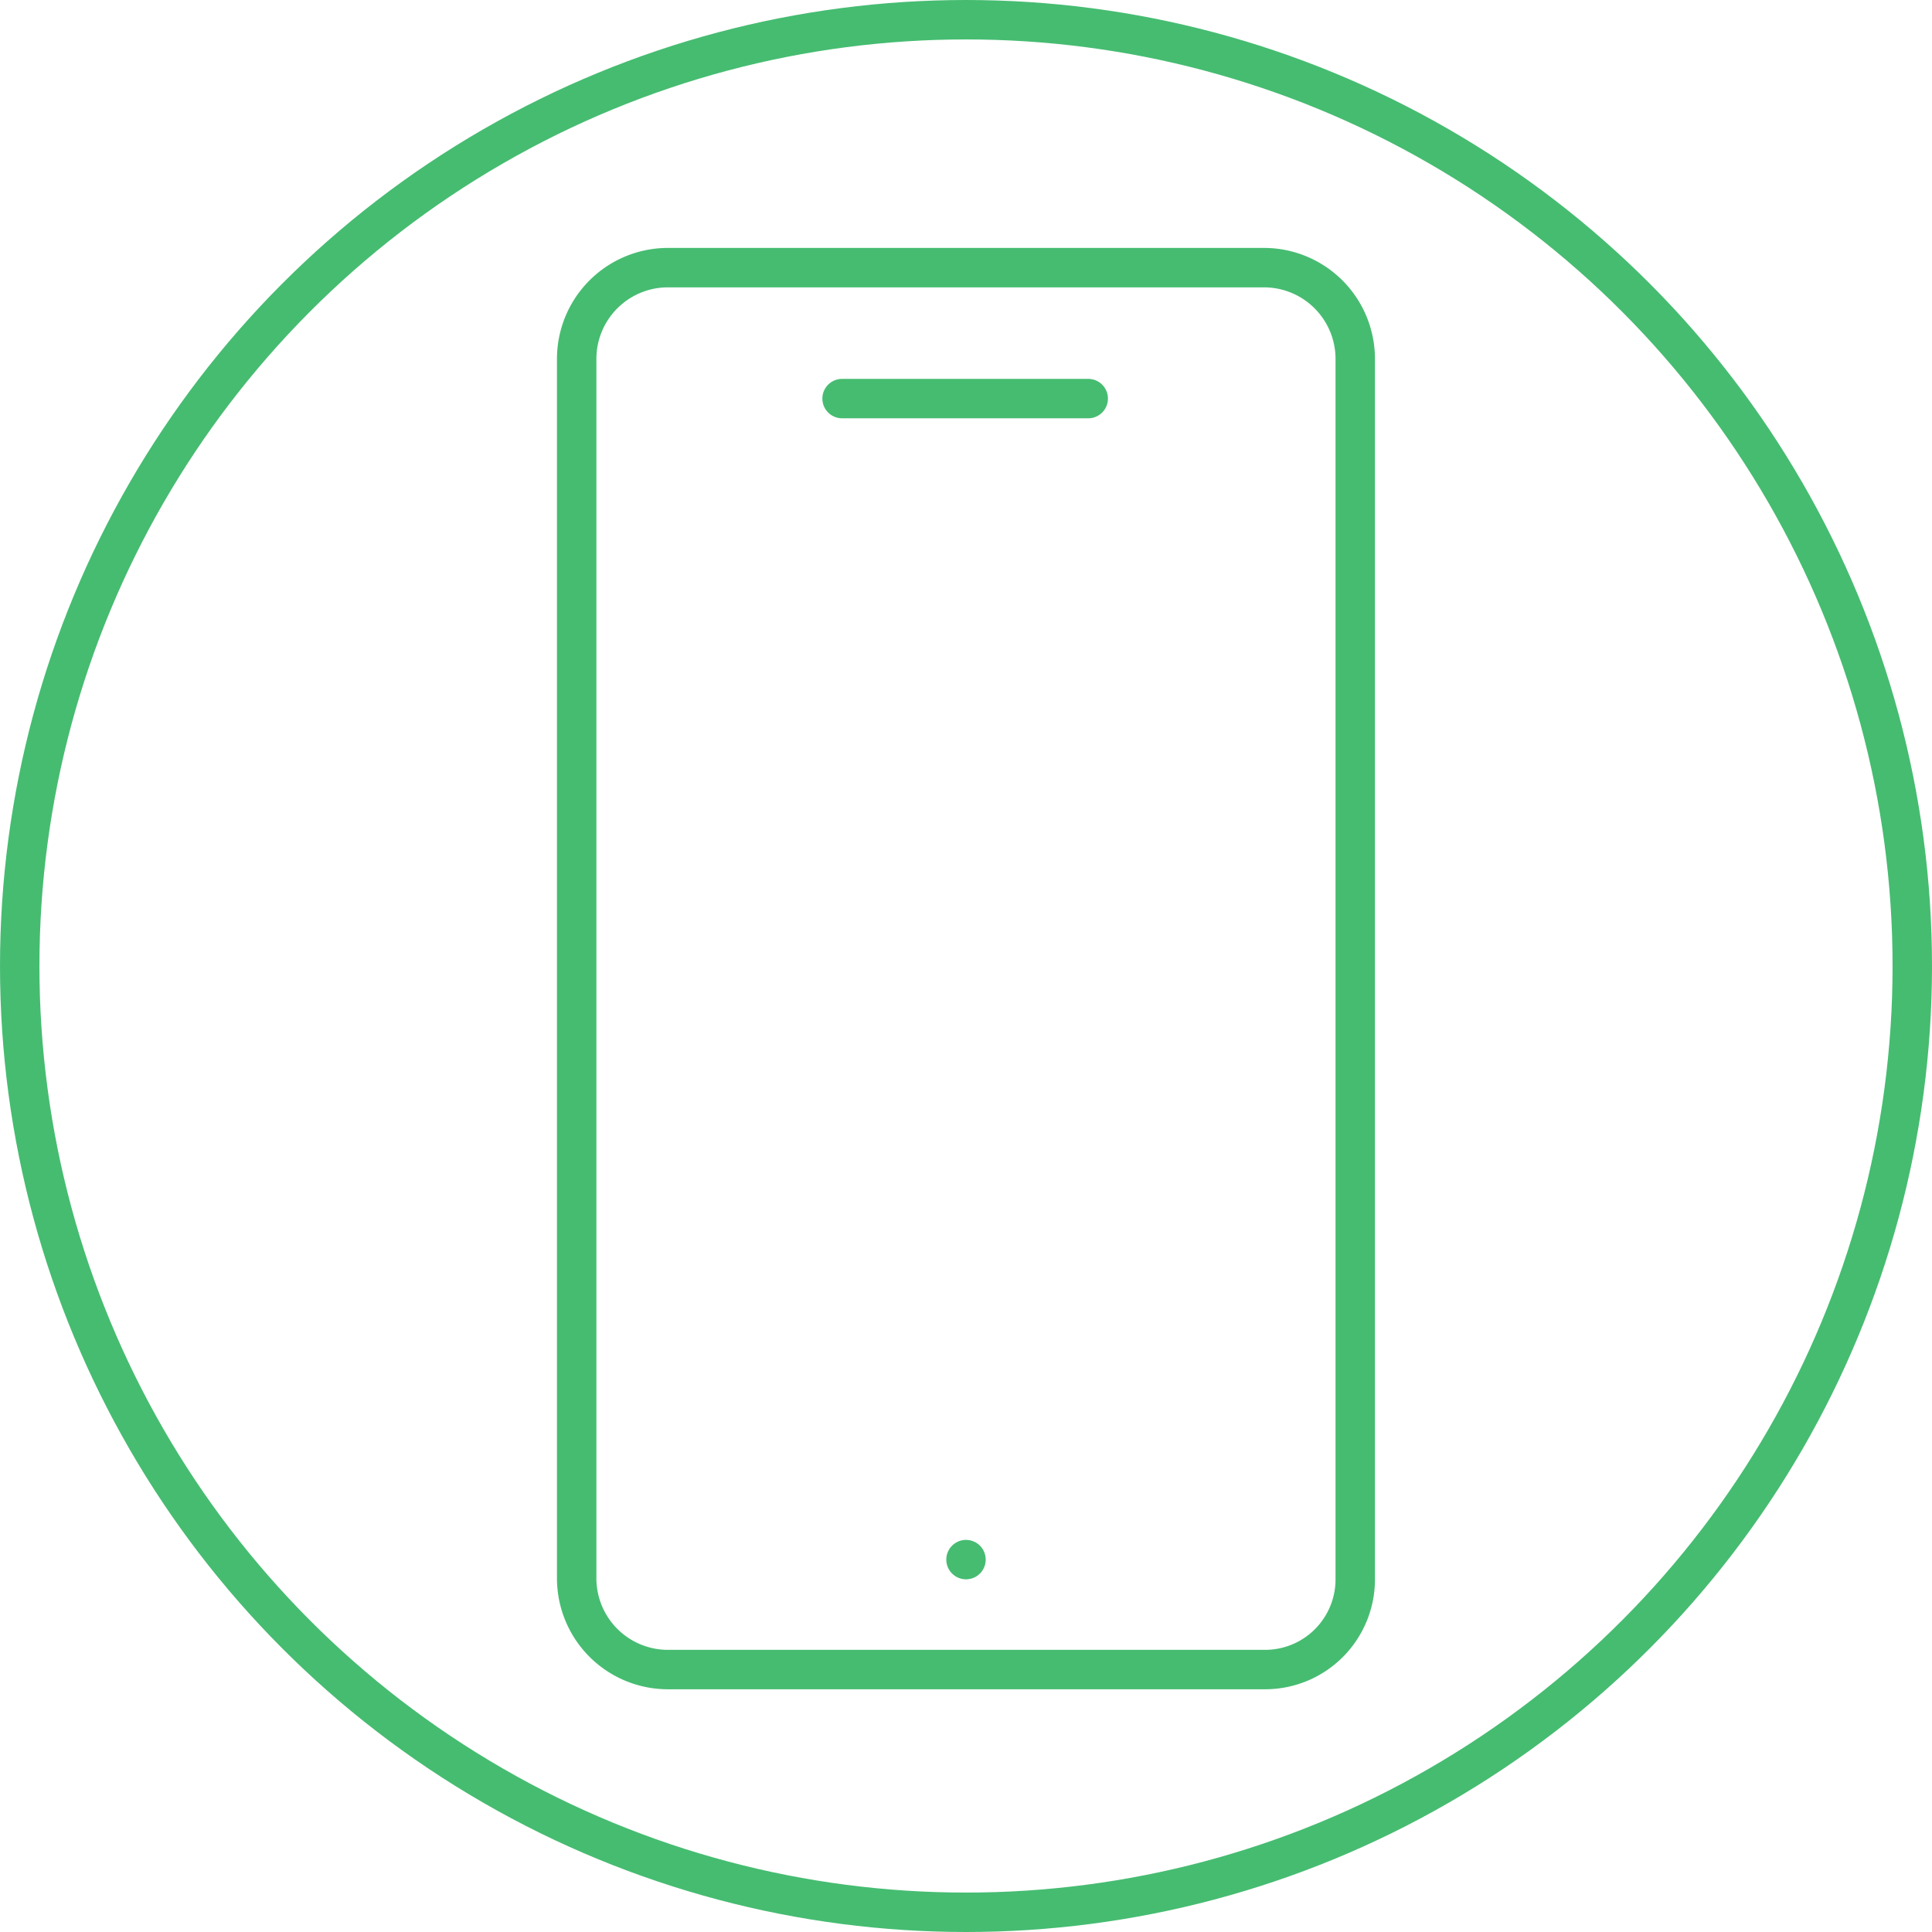 <svg xmlns="http://www.w3.org/2000/svg" id="Group_1974" data-name="Group 1974" width="49" height="49" viewBox="0 0 49 49"><g id="Ellipse_651" data-name="Ellipse 651" fill="none" stroke="#46bc71" stroke-width="1"><circle cx="24.5" cy="24.5" r="24.5" stroke="none"></circle><circle cx="24.5" cy="24.5" r="24" fill="none"></circle></g><g id="Group_1961" data-name="Group 1961" transform="translate(14.626 6.788)"><path id="Path_160" data-name="Path 160" d="M46.346,37.256H31.2a2.315,2.315,0,0,1-2.3-2.3V4a2.315,2.315,0,0,1,2.3-2.3H46.346a2.315,2.315,0,0,1,2.3,2.3V34.954A2.287,2.287,0,0,1,46.346,37.256Z" transform="translate(-28.9 -1.7)" fill="none" stroke="#46bc71" stroke-linecap="round" stroke-linejoin="round" stroke-width="1"></path><line id="Line_28" data-name="Line 28" x2="6.243" transform="translate(6.731 3.321)" fill="none" stroke="#46bc71" stroke-linecap="round" stroke-linejoin="round" stroke-width="1"></line><line id="Line_29" data-name="Line 29" transform="translate(9.874 32.767)" fill="none" stroke="#46bc71" stroke-linecap="round" stroke-linejoin="round" stroke-width="1"></line></g></svg>